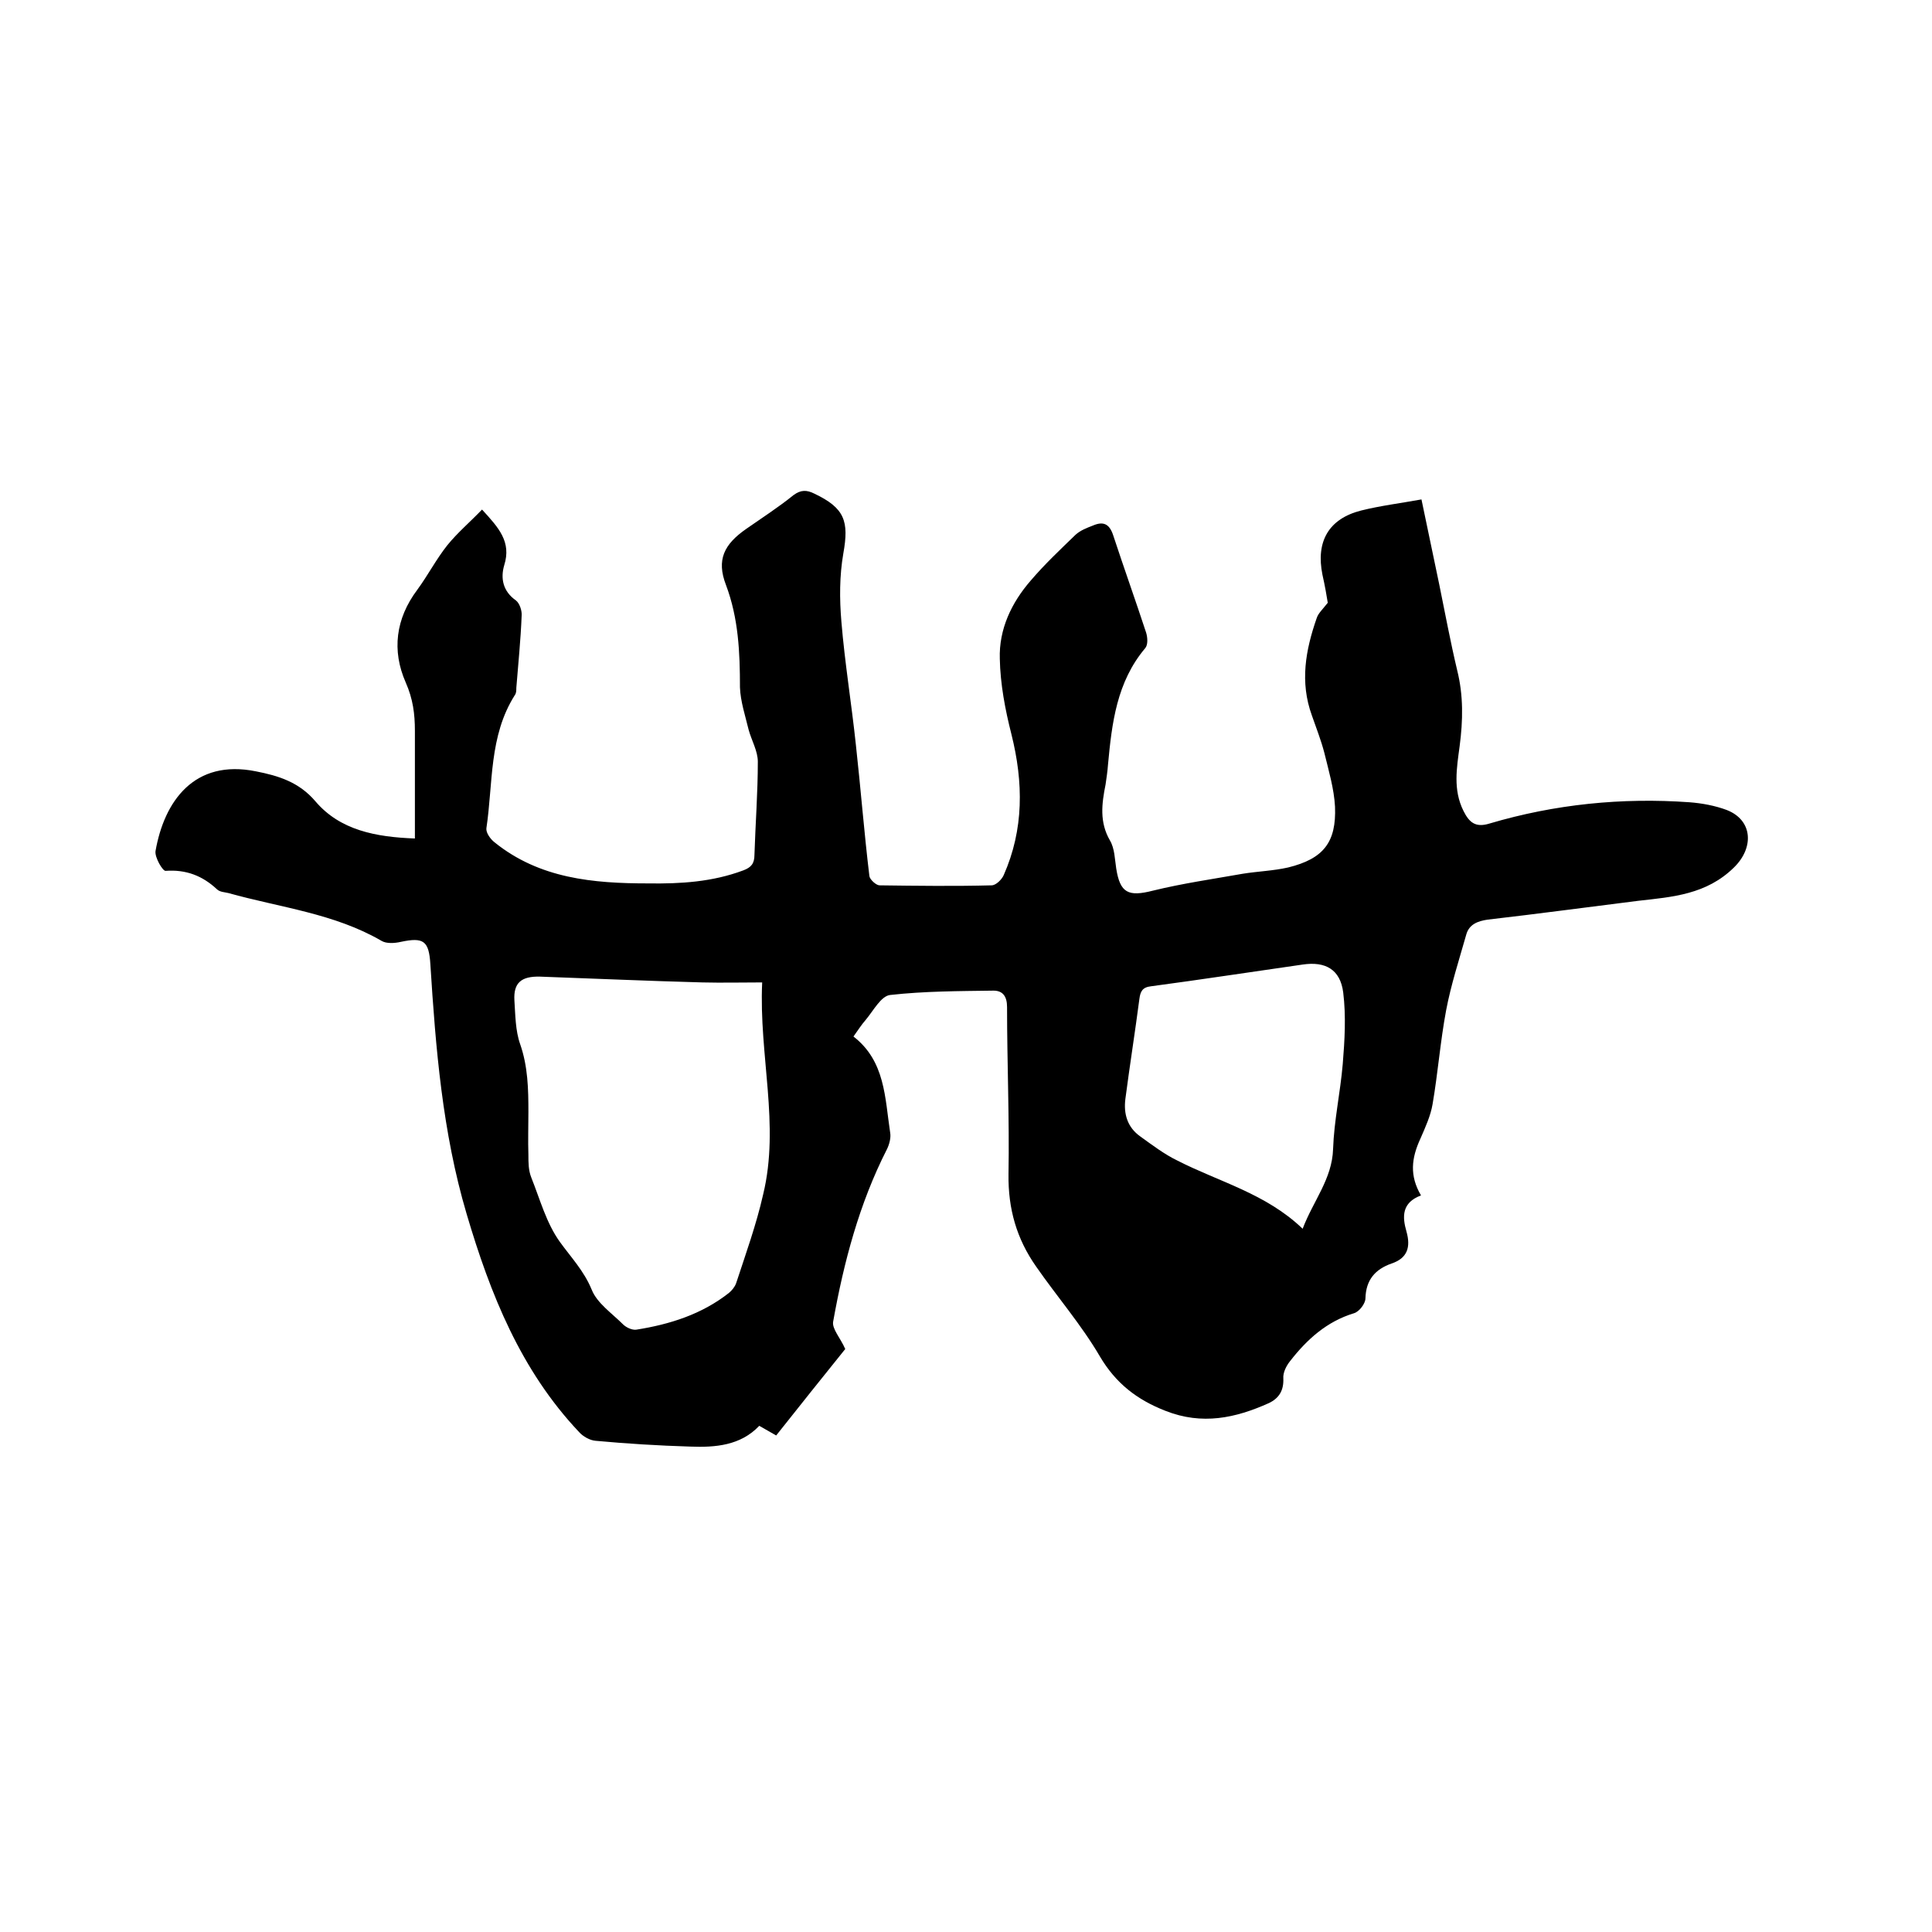 <svg enable-background="new 0 0 400 400" viewBox="0 0 400 400" xmlns="http://www.w3.org/2000/svg"><path d="m294.2 247.5c-4 1.5-3.9 4.4-3 7.5.9 3.2.2 5.5-3.1 6.6-3.4 1.2-5.3 3.4-5.4 7.2 0 1.1-1.3 2.8-2.4 3.1-5.6 1.7-9.7 5.4-13.2 9.9-.8 1-1.5 2.4-1.4 3.6.1 2.5-.9 4.1-3 5.1-6.9 3.1-13.8 4.6-21.4 1.6-5.9-2.3-10.3-5.7-13.6-11.3-3.8-6.5-8.9-12.4-13.2-18.6-4-5.7-5.8-11.9-5.7-19.1.2-11.5-.3-23.1-.3-34.6 0-2.1-.8-3.4-2.8-3.4-7.1.1-14.3.1-21.4.9-1.9.2-3.5 3.3-5.1 5.2-.8.9-1.5 2-2.5 3.4 6.6 5.1 6.5 12.7 7.6 19.9.2 1.1-.2 2.5-.7 3.5-5.7 11.2-8.9 23.3-11.1 35.6-.3 1.5 1.5 3.4 2.5 5.7-4.5 5.6-9.4 11.7-14.3 17.9-1.2-.7-2.3-1.3-3.5-2-3.9 4.1-9.1 4.5-14.3 4.3-6.6-.2-13.1-.6-19.6-1.2-1.2-.1-2.6-.9-3.4-1.8-12.1-12.8-18.4-28.6-23.3-45.2-5-16.9-6.4-34.3-7.5-51.7-.3-4.8-1.4-5.6-6.1-4.6-1.3.3-3 .4-4-.2-9.8-5.7-21-6.9-31.7-9.9-.8-.2-1.8-.2-2.4-.8-3-2.8-6.4-4.1-10.6-3.8-.6.1-2.3-2.8-2.1-4.1 1.8-10.3 8-19.1 20.8-16.5 4.6.9 8.9 2.2 12.3 6.2 5.1 6 12.5 7.4 20.6 7.7 0-2.1 0-4.1 0-6.1 0-5.4 0-10.8 0-16.2 0-3.5-.4-6.6-1.9-10-2.9-6.6-2.1-13.2 2.4-19.2 2.2-3 3.9-6.3 6.2-9.2 2.1-2.6 4.7-4.8 7.2-7.4 3.5 3.8 6.1 6.7 4.6 11.5-.8 2.7-.3 5.4 2.4 7.3.8.6 1.3 2.2 1.2 3.2-.2 5-.7 9.9-1.1 14.9 0 .5 0 1.1-.3 1.5-5.4 8.5-4.5 18.3-5.9 27.6-.1.9.8 2.2 1.7 2.9 9.3 7.5 20.4 8.5 31.8 8.5 6.7.1 13.3-.3 19.7-2.7 1.6-.6 2.3-1.4 2.3-3.2.2-6.4.7-12.9.7-19.3 0-2.2-1.3-4.4-1.9-6.6-.7-2.9-1.7-5.9-1.8-8.8 0-7.2-.3-14.3-2.9-21.2-2-5.2-.4-8.4 4.2-11.6 3.3-2.3 6.7-4.5 9.8-7 1.5-1.1 2.7-1.1 4.3-.3 6.3 3 7.2 5.7 6 12.4-.8 4.6-.8 9.4-.4 14.1.7 8.5 2.1 17 3 25.5 1 9 1.7 18.1 2.8 27.2.1.7 1.4 1.9 2.1 1.9 7.7.1 15.5.2 23.2 0 .9 0 2.1-1.2 2.5-2.1 4.2-9.5 4.1-19.2 1.6-29.2-1.3-5.1-2.3-10.4-2.4-15.6-.2-6.1 2.4-11.6 6.4-16.2 2.9-3.4 6.1-6.4 9.3-9.5 1-.9 2.3-1.4 3.6-1.9 2.1-.9 3.4-.4 4.2 2.1 2.2 6.7 4.6 13.4 6.8 20.1.3 1 .4 2.5-.2 3.2-5.9 7-6.9 15.5-7.7 24.1-.1 1.4-.3 2.7-.5 4.1-.8 4-1.3 7.8.9 11.6 1 1.7 1 3.9 1.3 5.8.8 5.1 2.5 5.9 7.6 4.6 6.1-1.5 12.4-2.4 18.6-3.5 3.1-.5 6.3-.6 9.4-1.3 7.3-1.8 10-5.2 9.7-12.6-.2-3.7-1.3-7.4-2.2-11.1-.7-2.7-1.7-5.2-2.6-7.8-2.5-6.9-1.3-13.5 1-20.1.3-1 1.2-1.8 2.3-3.2-.2-1.3-.6-3.6-1.1-5.8-1.4-6.9 1.3-11.6 8-13.3 4-1 8.1-1.5 12.5-2.3 1.3 6.2 2.5 11.9 3.7 17.7 1.2 5.9 2.3 11.8 3.7 17.7 1.3 5.2 1.2 10.4.5 15.7-.6 4.5-1.4 9 .8 13.4 1.2 2.4 2.5 3.5 5.4 2.6 13.5-4 27.4-5.4 41.4-4.4 2.6.2 5.3.7 7.7 1.6 5.4 2.1 5.7 7.8 1.5 11.9-5.7 5.6-12.7 6.1-19.8 6.9-10.4 1.3-20.8 2.7-31.2 3.9-2.1.3-3.8 1-4.4 3-1.5 5.3-3.2 10.5-4.2 15.8-1.2 6.4-1.7 13-2.8 19.4-.4 2.4-1.5 4.8-2.5 7.1-1.9 4.1-2.3 7.7.1 11.8zm-136.4-44.1c-4.2 0-8.3.1-12.4 0-11.2-.3-22.4-.8-33.6-1.2-3.9-.1-5.5 1.3-5.3 4.9.2 3 .2 6.3 1.2 9.1 1.6 4.6 1.7 9.3 1.7 14 0 3-.1 5.9 0 8.9 0 1.6 0 3.2.6 4.7 1.8 4.5 3.1 9.4 5.9 13.3 2.3 3.2 5 6 6.6 9.9 1.1 2.8 4.2 4.9 6.5 7.2.6.6 1.8 1.2 2.7 1.1 7-1.1 13.6-3.2 19.2-7.6.6-.5 1.2-1.2 1.5-2 2-6.1 4.2-12.2 5.6-18.4 3.5-14.4-.9-28.8-.2-43.9zm111.9 51c2.2-5.8 6.1-10.3 6.3-16.5.2-5.9 1.5-11.7 2-17.6.4-4.9.7-9.9.1-14.8-.6-4.8-3.7-6.5-8.4-5.8-10.5 1.5-20.9 3.1-31.4 4.5-1.8.2-2.2 1.1-2.4 2.6-.9 6.9-2 13.8-2.9 20.7-.4 3.1.4 5.9 3.1 7.8 2.5 1.8 5 3.7 7.7 5 8.6 4.4 18.3 6.8 25.9 14.1z"/></svg>